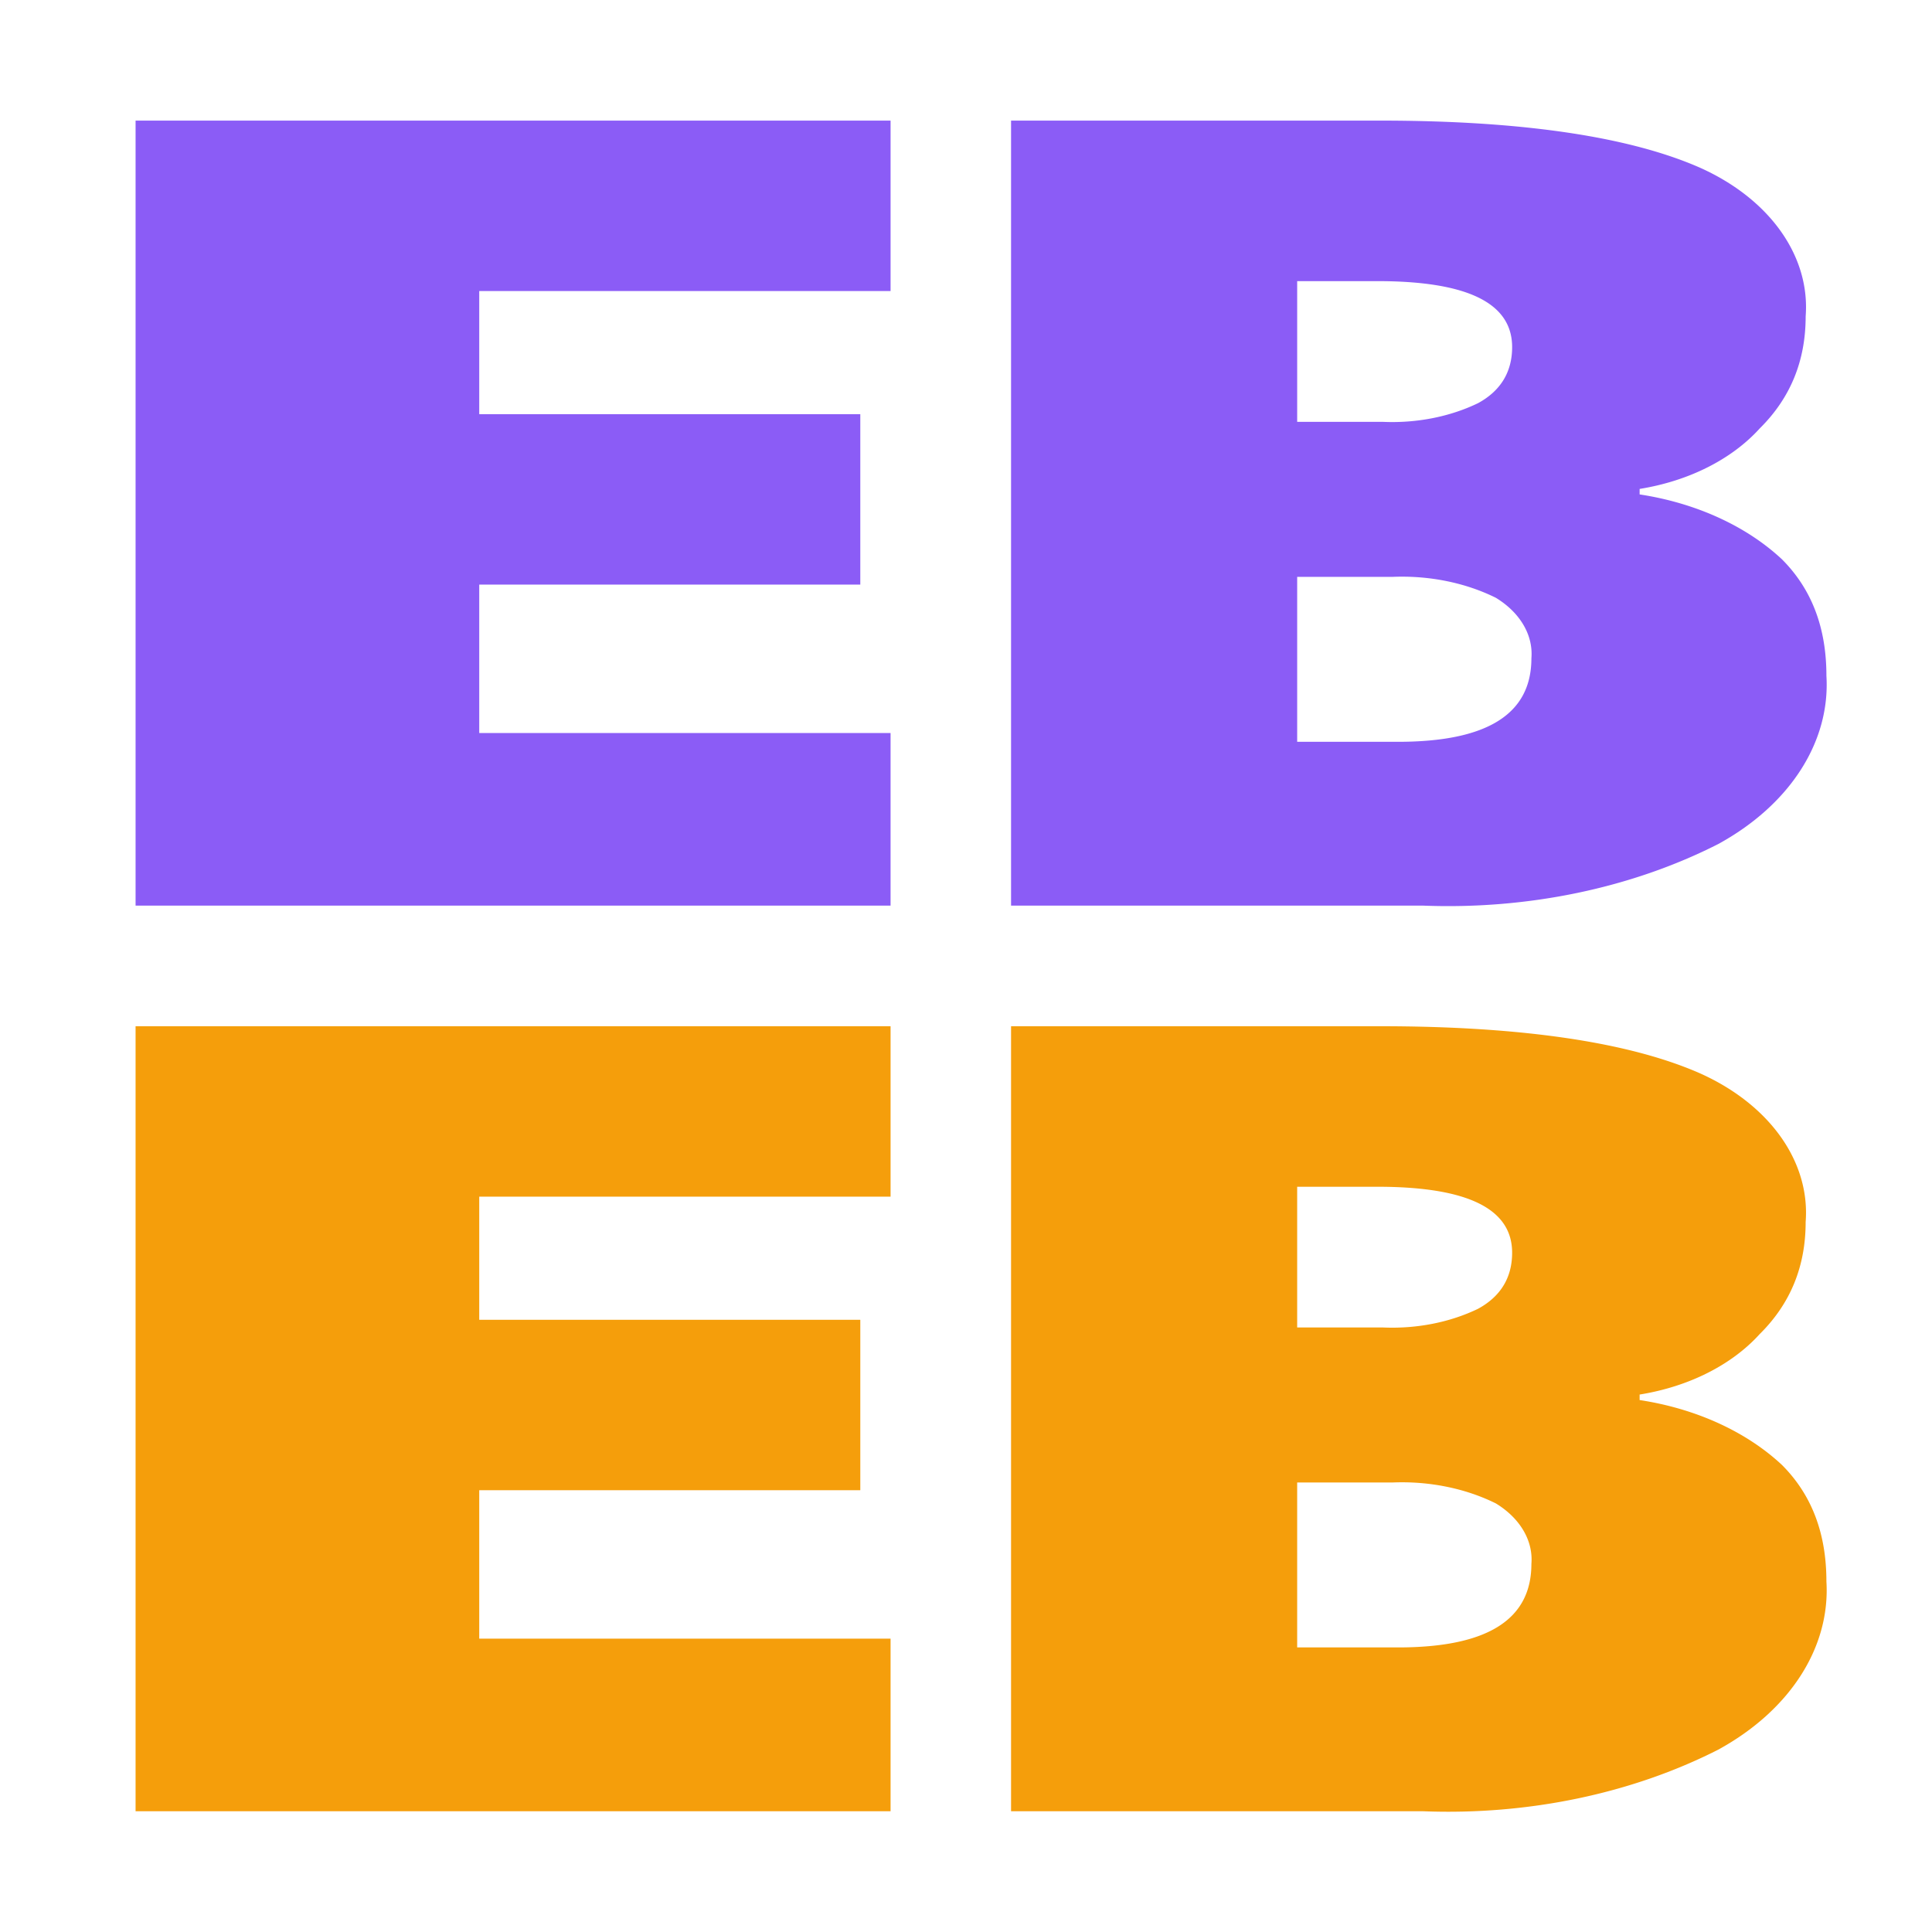 <svg viewBox="0 0 512 512" xmlns="http://www.w3.org/2000/svg" xml:space="preserve" style="fill-rule:evenodd;clip-rule:evenodd;stroke-linejoin:round;stroke-miterlimit:2"><path d="M.501 0H.077v-.714h.424v.155H.27v.112h.214v.155H.27v.135h.231V0Z" style="fill:#8b5cf6;fill-rule:nonzero" transform="matrix(471.888 0 0 291.371 -.406 240)"/><path d="M.077-.714h.249c.097 0 .169.015.216.043a.148.148 0 0 1 .071.135c0 .04-.01.074-.031.102a.131.131 0 0 1-.081.055v.005a.165.165 0 0 1 .096.059c.02.027.03.062.03.106a.18.18 0 0 1-.073.153A.322.322 0 0 1 .355 0H.077v-.714ZM.27-.44h.058a.106.106 0 0 0 .064-.017c.015-.011.023-.028.023-.051 0-.04-.03-.06-.091-.06H.27v.128Zm0 .141v.15h.068c.06 0 .09-.025.09-.076A.066.066 0 0 0 .404-.28a.114.114 0 0 0-.07-.019H.27Z" style="fill:#8b5cf6;fill-rule:nonzero" transform="matrix(392.868 0 0 291.371 237.691 240)"/><path d="M.501 0H.077v-.714h.424v.155H.27v.112h.214v.155H.27v.135h.231V0Z" style="fill:#f59e0b;fill-rule:nonzero" transform="matrix(471.89 0 0 291.371 -.406 480)"/><path d="M.077-.714h.249c.097 0 .169.015.216.043a.148.148 0 0 1 .071.135c0 .04-.01.074-.031.102a.131.131 0 0 1-.081.055v.005a.165.165 0 0 1 .096.059c.02.027.03.062.03.106a.18.18 0 0 1-.073.153A.322.322 0 0 1 .355 0H.077v-.714ZM.27-.44h.058a.106.106 0 0 0 .064-.017c.015-.011.023-.028.023-.051 0-.04-.03-.06-.091-.06H.27v.128Zm0 .141v.15h.068c.06 0 .09-.025.09-.076A.066.066 0 0 0 .404-.28a.114.114 0 0 0-.07-.019H.27Z" style="fill:#f59e0b;fill-rule:nonzero" transform="matrix(392.866 0 0 291.371 237.69 480)"/></svg>